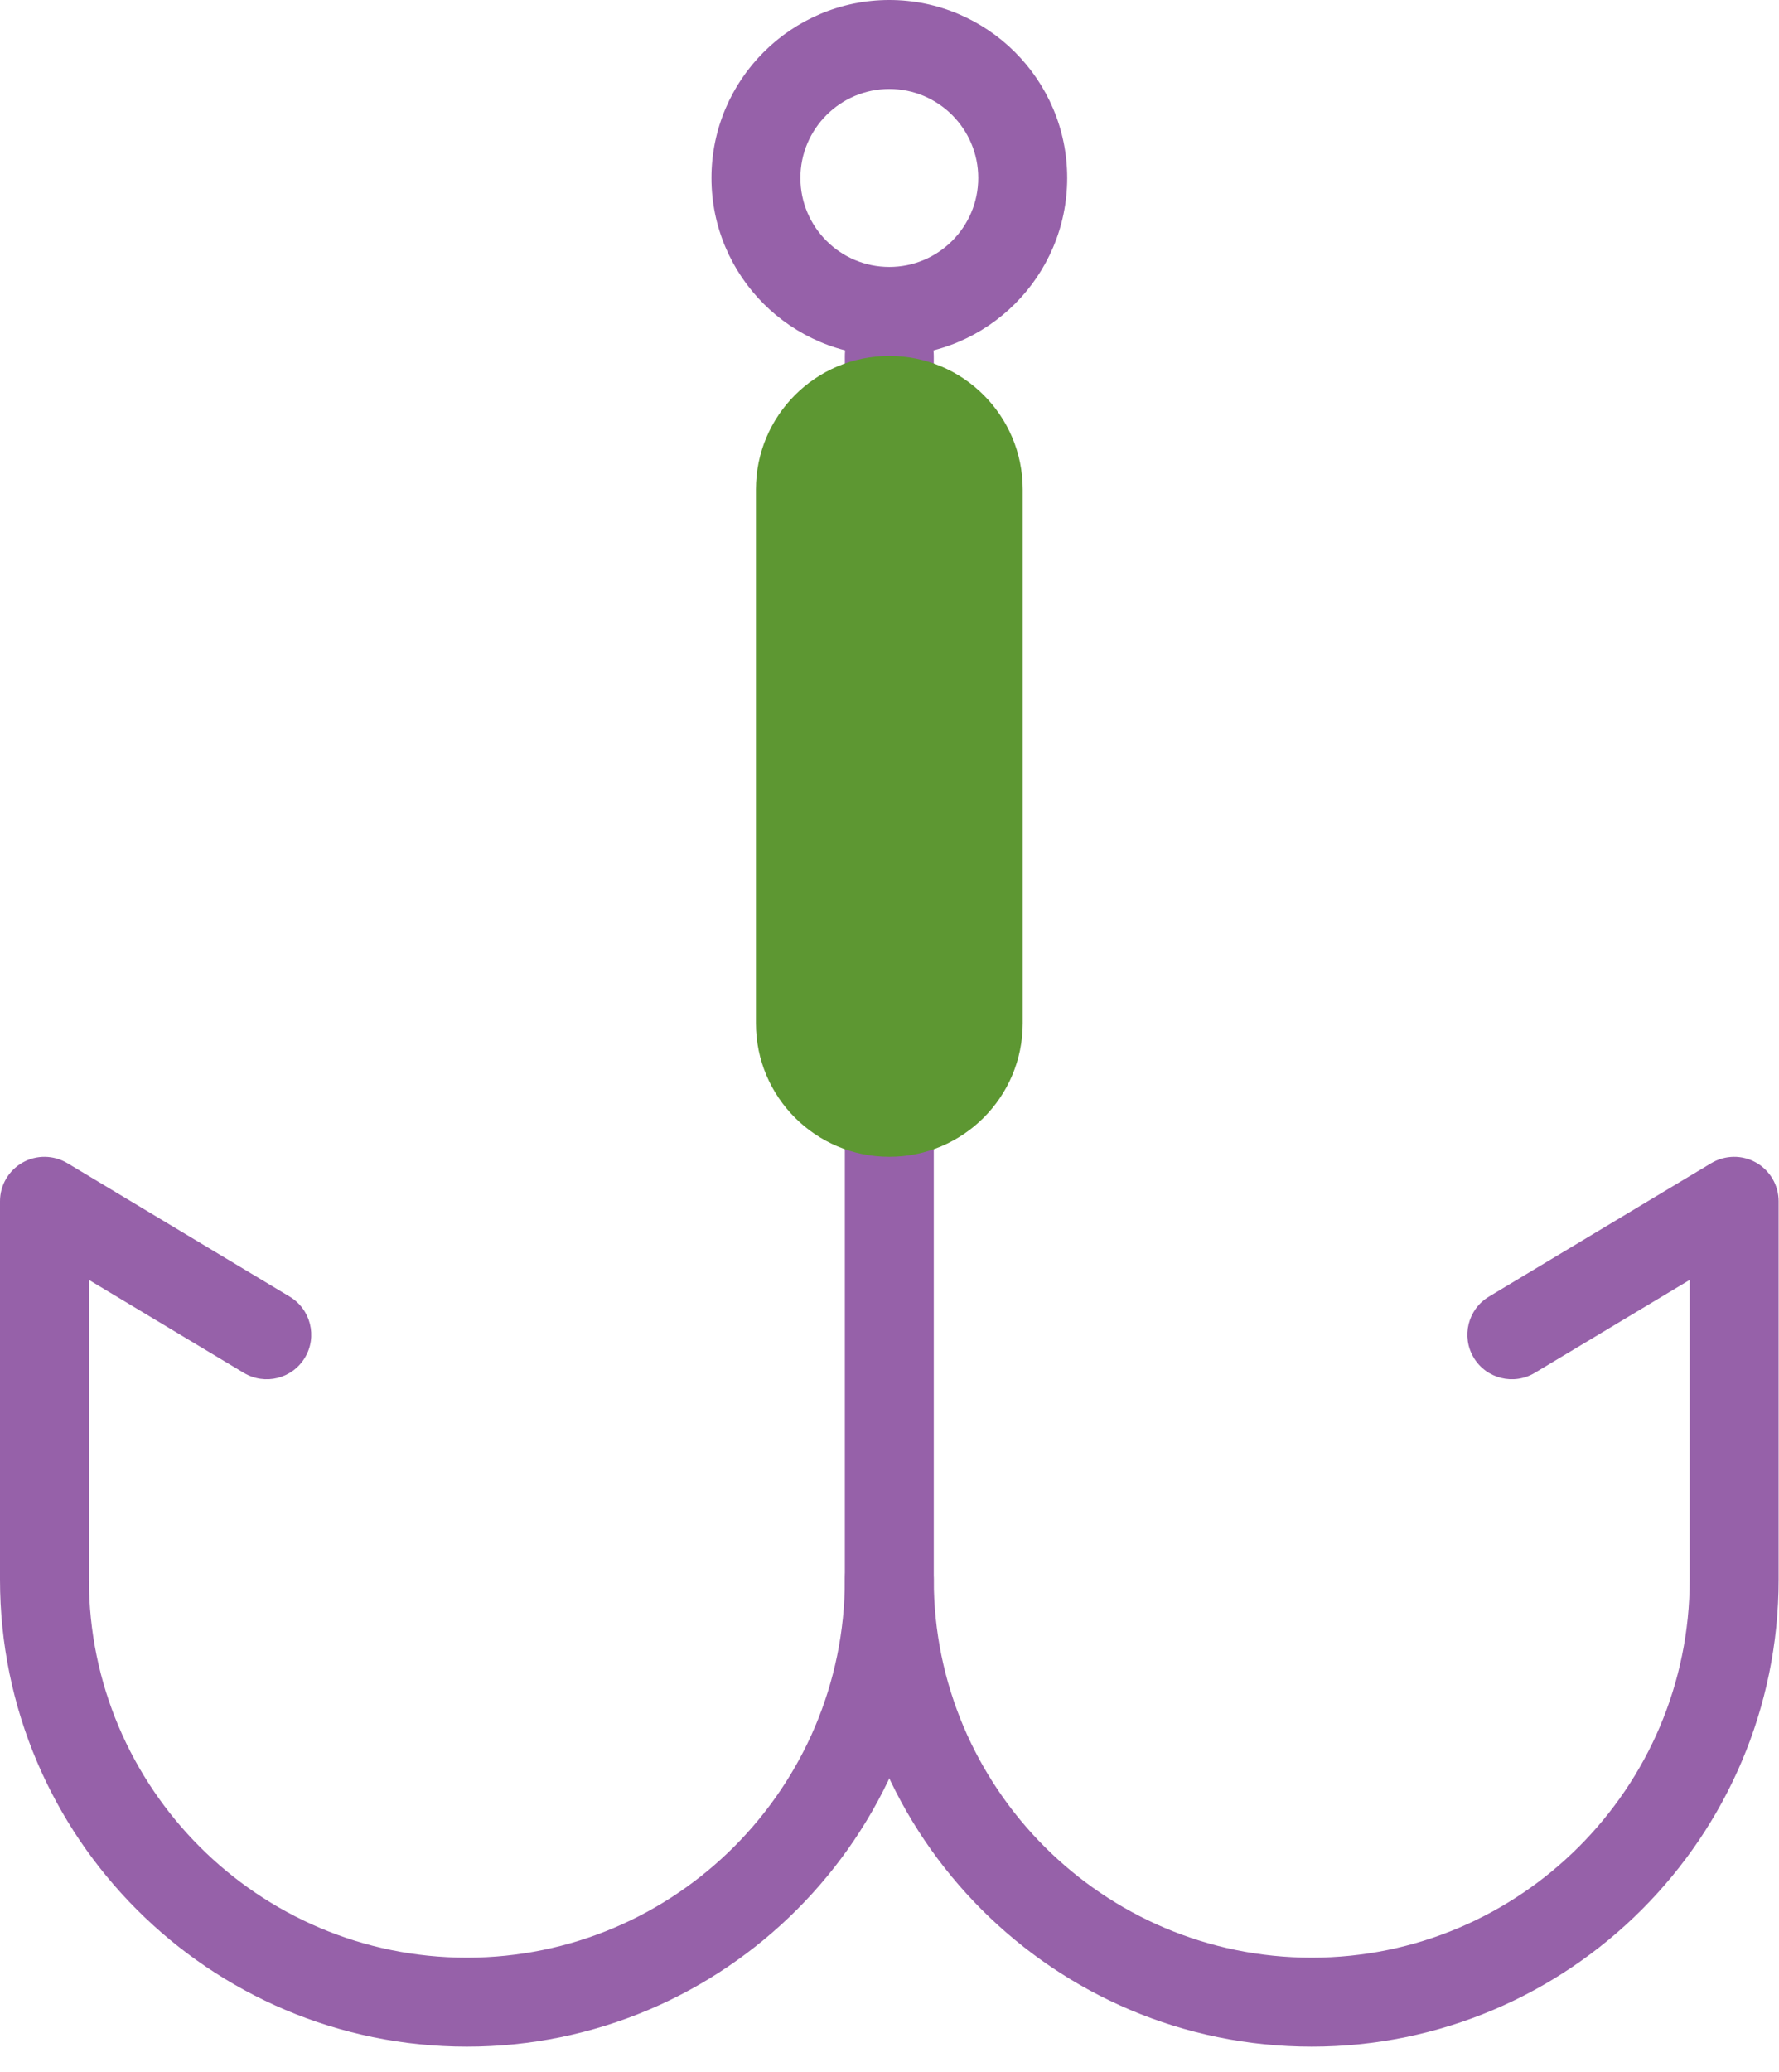 <svg width="61" height="71" viewBox="0 0 61 71" fill="none" xmlns="http://www.w3.org/2000/svg">
<path d="M16.009 70.135C7.181 70.135 0 62.954 0 54.126V41.166C0 40.617 0.295 40.111 0.773 39.84C1.251 39.569 1.837 39.578 2.309 39.859L9.933 44.433C10.655 44.866 10.889 45.803 10.455 46.525C10.022 47.247 9.086 47.481 8.363 47.048L3.049 43.86V54.126C3.049 61.272 8.864 67.086 16.009 67.086C23.154 67.086 28.969 61.272 28.969 54.126V12.197C28.969 11.355 29.651 10.673 30.494 10.673C31.336 10.673 32.018 11.355 32.018 12.197V54.126C32.018 62.954 24.837 70.135 16.009 70.135Z" fill="#9661a9"/>
<path d="M30.494 12.197C27.13 12.197 24.395 9.461 24.395 6.099C24.395 2.736 27.13 0 30.494 0C33.857 0 36.593 2.736 36.593 6.099C36.593 9.461 33.857 12.197 30.494 12.197ZM30.494 3.049C28.813 3.049 27.445 4.417 27.445 6.099C27.445 7.78 28.813 9.148 30.494 9.148C32.175 9.148 33.543 7.78 33.543 6.099C33.543 4.417 32.175 3.049 30.494 3.049Z" fill="#9661a9"/>
<path d="M44.978 70.135C36.15 70.135 28.969 62.954 28.969 54.126C28.969 53.283 29.651 52.601 30.494 52.601C31.336 52.601 32.018 53.283 32.018 54.126C32.018 61.271 37.833 67.086 44.978 67.086C52.123 67.086 57.938 61.271 57.938 54.126V43.86L52.624 47.047C51.902 47.481 50.964 47.247 50.532 46.525C50.099 45.803 50.332 44.866 51.054 44.433L58.678 39.859C59.15 39.578 59.736 39.569 60.214 39.84C60.692 40.111 60.987 40.617 60.987 41.166V54.126C60.987 62.954 53.806 70.135 44.978 70.135Z" fill="#9661a9"/>
<path d="M30.494 39.642C27.968 39.642 25.92 37.594 25.92 35.068V16.771C25.92 14.245 27.968 12.197 30.494 12.197C33.02 12.197 35.068 14.245 35.068 16.771V35.068C35.068 37.594 33.02 39.642 30.494 39.642Z" fill="#5d9732"/>
</svg>

